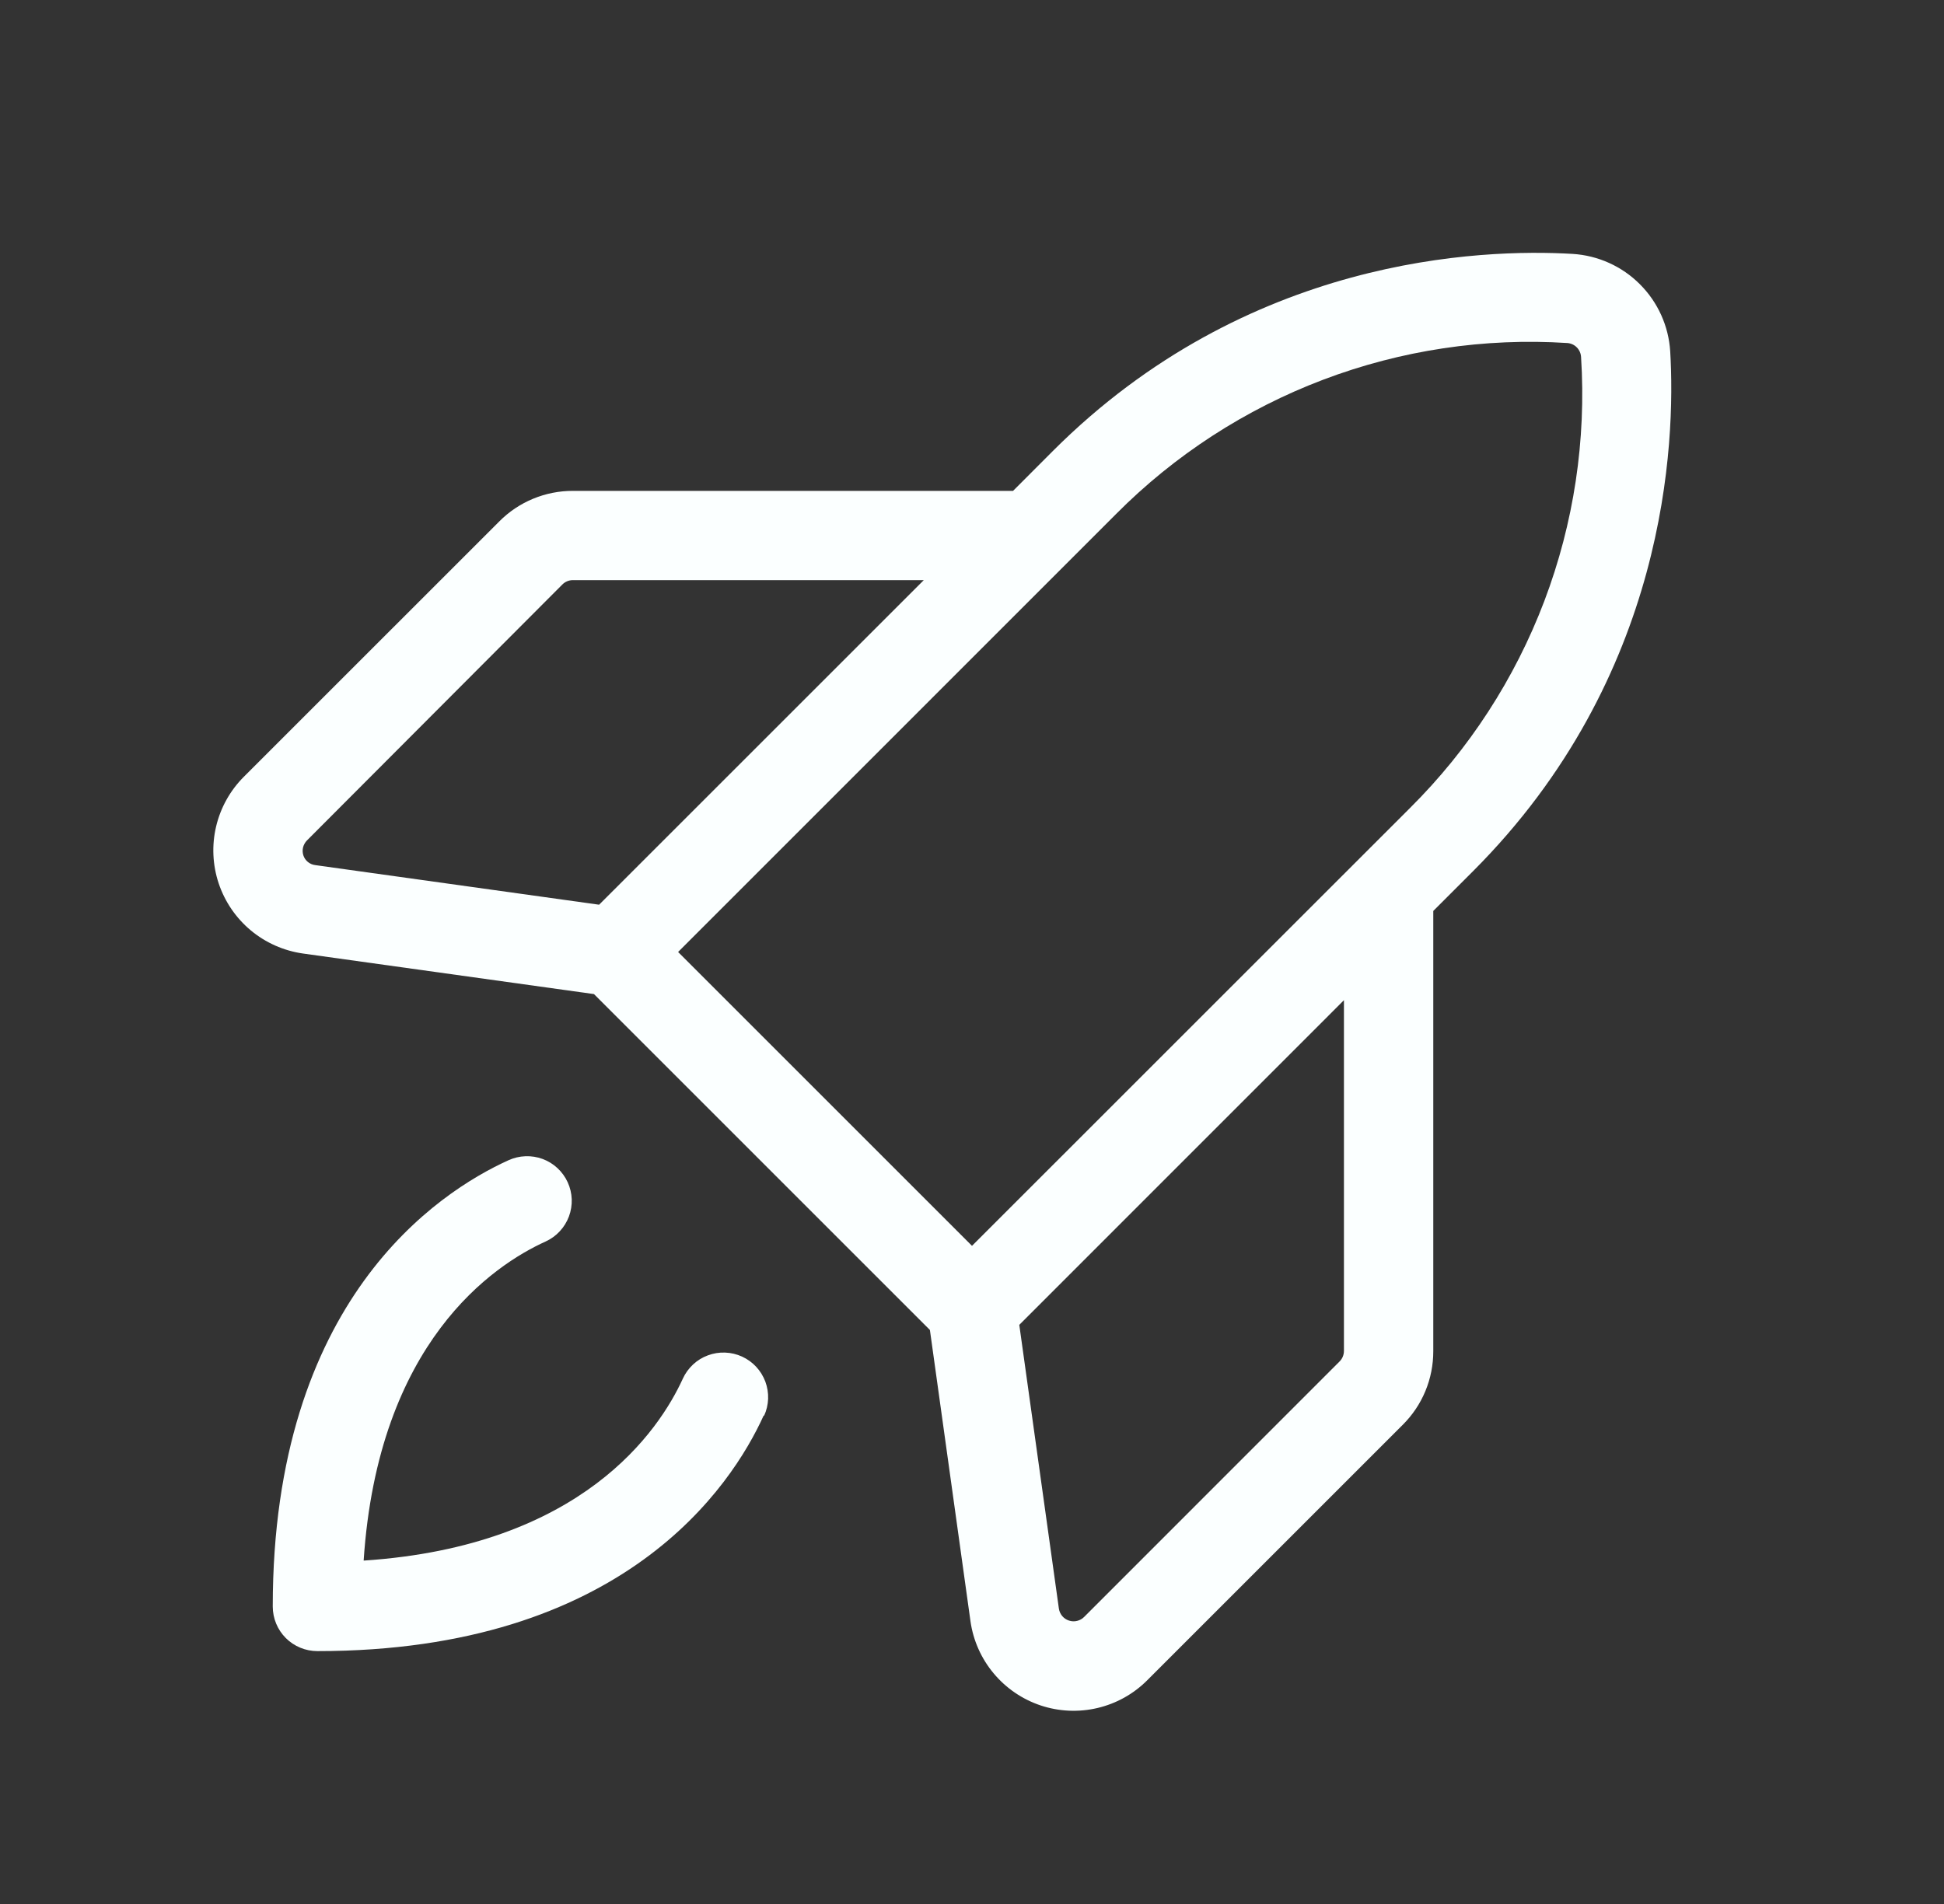 <svg width="49" height="48" viewBox="0 0 49 48" fill="none" xmlns="http://www.w3.org/2000/svg">
<rect x="0" y="0" width="49" height="48" fill="#333333" stroke="none"/>
<path d="M42.099 8.858C42.059 8.219 41.787 7.617 41.334 7.165C40.882 6.712 40.279 6.441 39.641 6.401C37.332 6.264 31.434 6.474 26.538 11.37L25.535 12.375H14.441C14.096 12.374 13.755 12.442 13.436 12.574C13.118 12.706 12.829 12.899 12.586 13.144L6.146 19.583C5.801 19.928 5.559 20.362 5.447 20.837C5.335 21.311 5.358 21.808 5.512 22.27C5.667 22.733 5.947 23.143 6.322 23.456C6.697 23.768 7.151 23.969 7.634 24.038L14.971 25.061L23.439 33.529L24.462 40.875C24.531 41.358 24.733 41.812 25.046 42.186C25.358 42.56 25.768 42.84 26.231 42.995C26.694 43.149 27.19 43.171 27.664 43.059C28.139 42.947 28.573 42.705 28.917 42.36L35.358 35.919C35.602 35.676 35.796 35.388 35.928 35.069C36.06 34.751 36.127 34.41 36.127 34.065V22.965L37.13 21.962C42.024 17.063 42.236 11.168 42.099 8.858ZM7.646 21.563C7.625 21.498 7.623 21.428 7.639 21.362C7.656 21.296 7.69 21.236 7.737 21.188L14.176 14.734C14.246 14.664 14.341 14.625 14.441 14.625H23.285L15.101 22.808L7.949 21.81C7.88 21.802 7.815 21.775 7.761 21.731C7.707 21.687 7.667 21.629 7.646 21.563ZM33.875 34.059C33.874 34.159 33.835 34.254 33.764 34.324L27.327 40.763C27.279 40.812 27.217 40.847 27.149 40.863C27.081 40.88 27.011 40.877 26.944 40.855C26.878 40.834 26.819 40.794 26.774 40.741C26.73 40.688 26.7 40.623 26.69 40.554L25.692 33.4L33.875 25.215V34.059ZM35.538 20.372L24.5 31.408L17.092 24L28.13 12.96C29.609 11.471 31.39 10.316 33.353 9.572C35.316 8.828 37.415 8.513 39.509 8.648C39.599 8.655 39.684 8.695 39.747 8.76C39.81 8.825 39.847 8.91 39.852 9C39.986 11.093 39.669 13.191 38.926 15.152C38.182 17.113 37.028 18.892 35.54 20.37L35.538 20.372ZM19.25 35.683C18.44 37.47 15.712 41.625 8 41.625C7.702 41.625 7.415 41.507 7.204 41.296C6.993 41.085 6.875 40.798 6.875 40.5C6.875 32.788 11.03 30.06 12.817 29.25C12.951 29.189 13.097 29.154 13.244 29.149C13.392 29.143 13.539 29.167 13.678 29.218C13.817 29.27 13.944 29.348 14.052 29.449C14.16 29.55 14.248 29.671 14.309 29.805C14.371 29.94 14.405 30.085 14.411 30.233C14.416 30.38 14.392 30.528 14.341 30.666C14.289 30.805 14.211 30.932 14.11 31.04C14.01 31.149 13.889 31.236 13.754 31.298C12.442 31.892 9.53 33.833 9.166 39.343C14.677 38.98 16.617 36.058 17.212 34.755C17.273 34.621 17.361 34.5 17.469 34.399C17.577 34.298 17.704 34.22 17.843 34.169C17.982 34.117 18.129 34.093 18.277 34.099C18.425 34.104 18.57 34.139 18.704 34.2C18.839 34.262 18.96 34.349 19.06 34.457C19.161 34.566 19.239 34.693 19.291 34.831C19.342 34.97 19.366 35.117 19.361 35.265C19.355 35.413 19.321 35.558 19.259 35.693L19.25 35.683Z" fill="#FBFFFF"/>
</svg>
